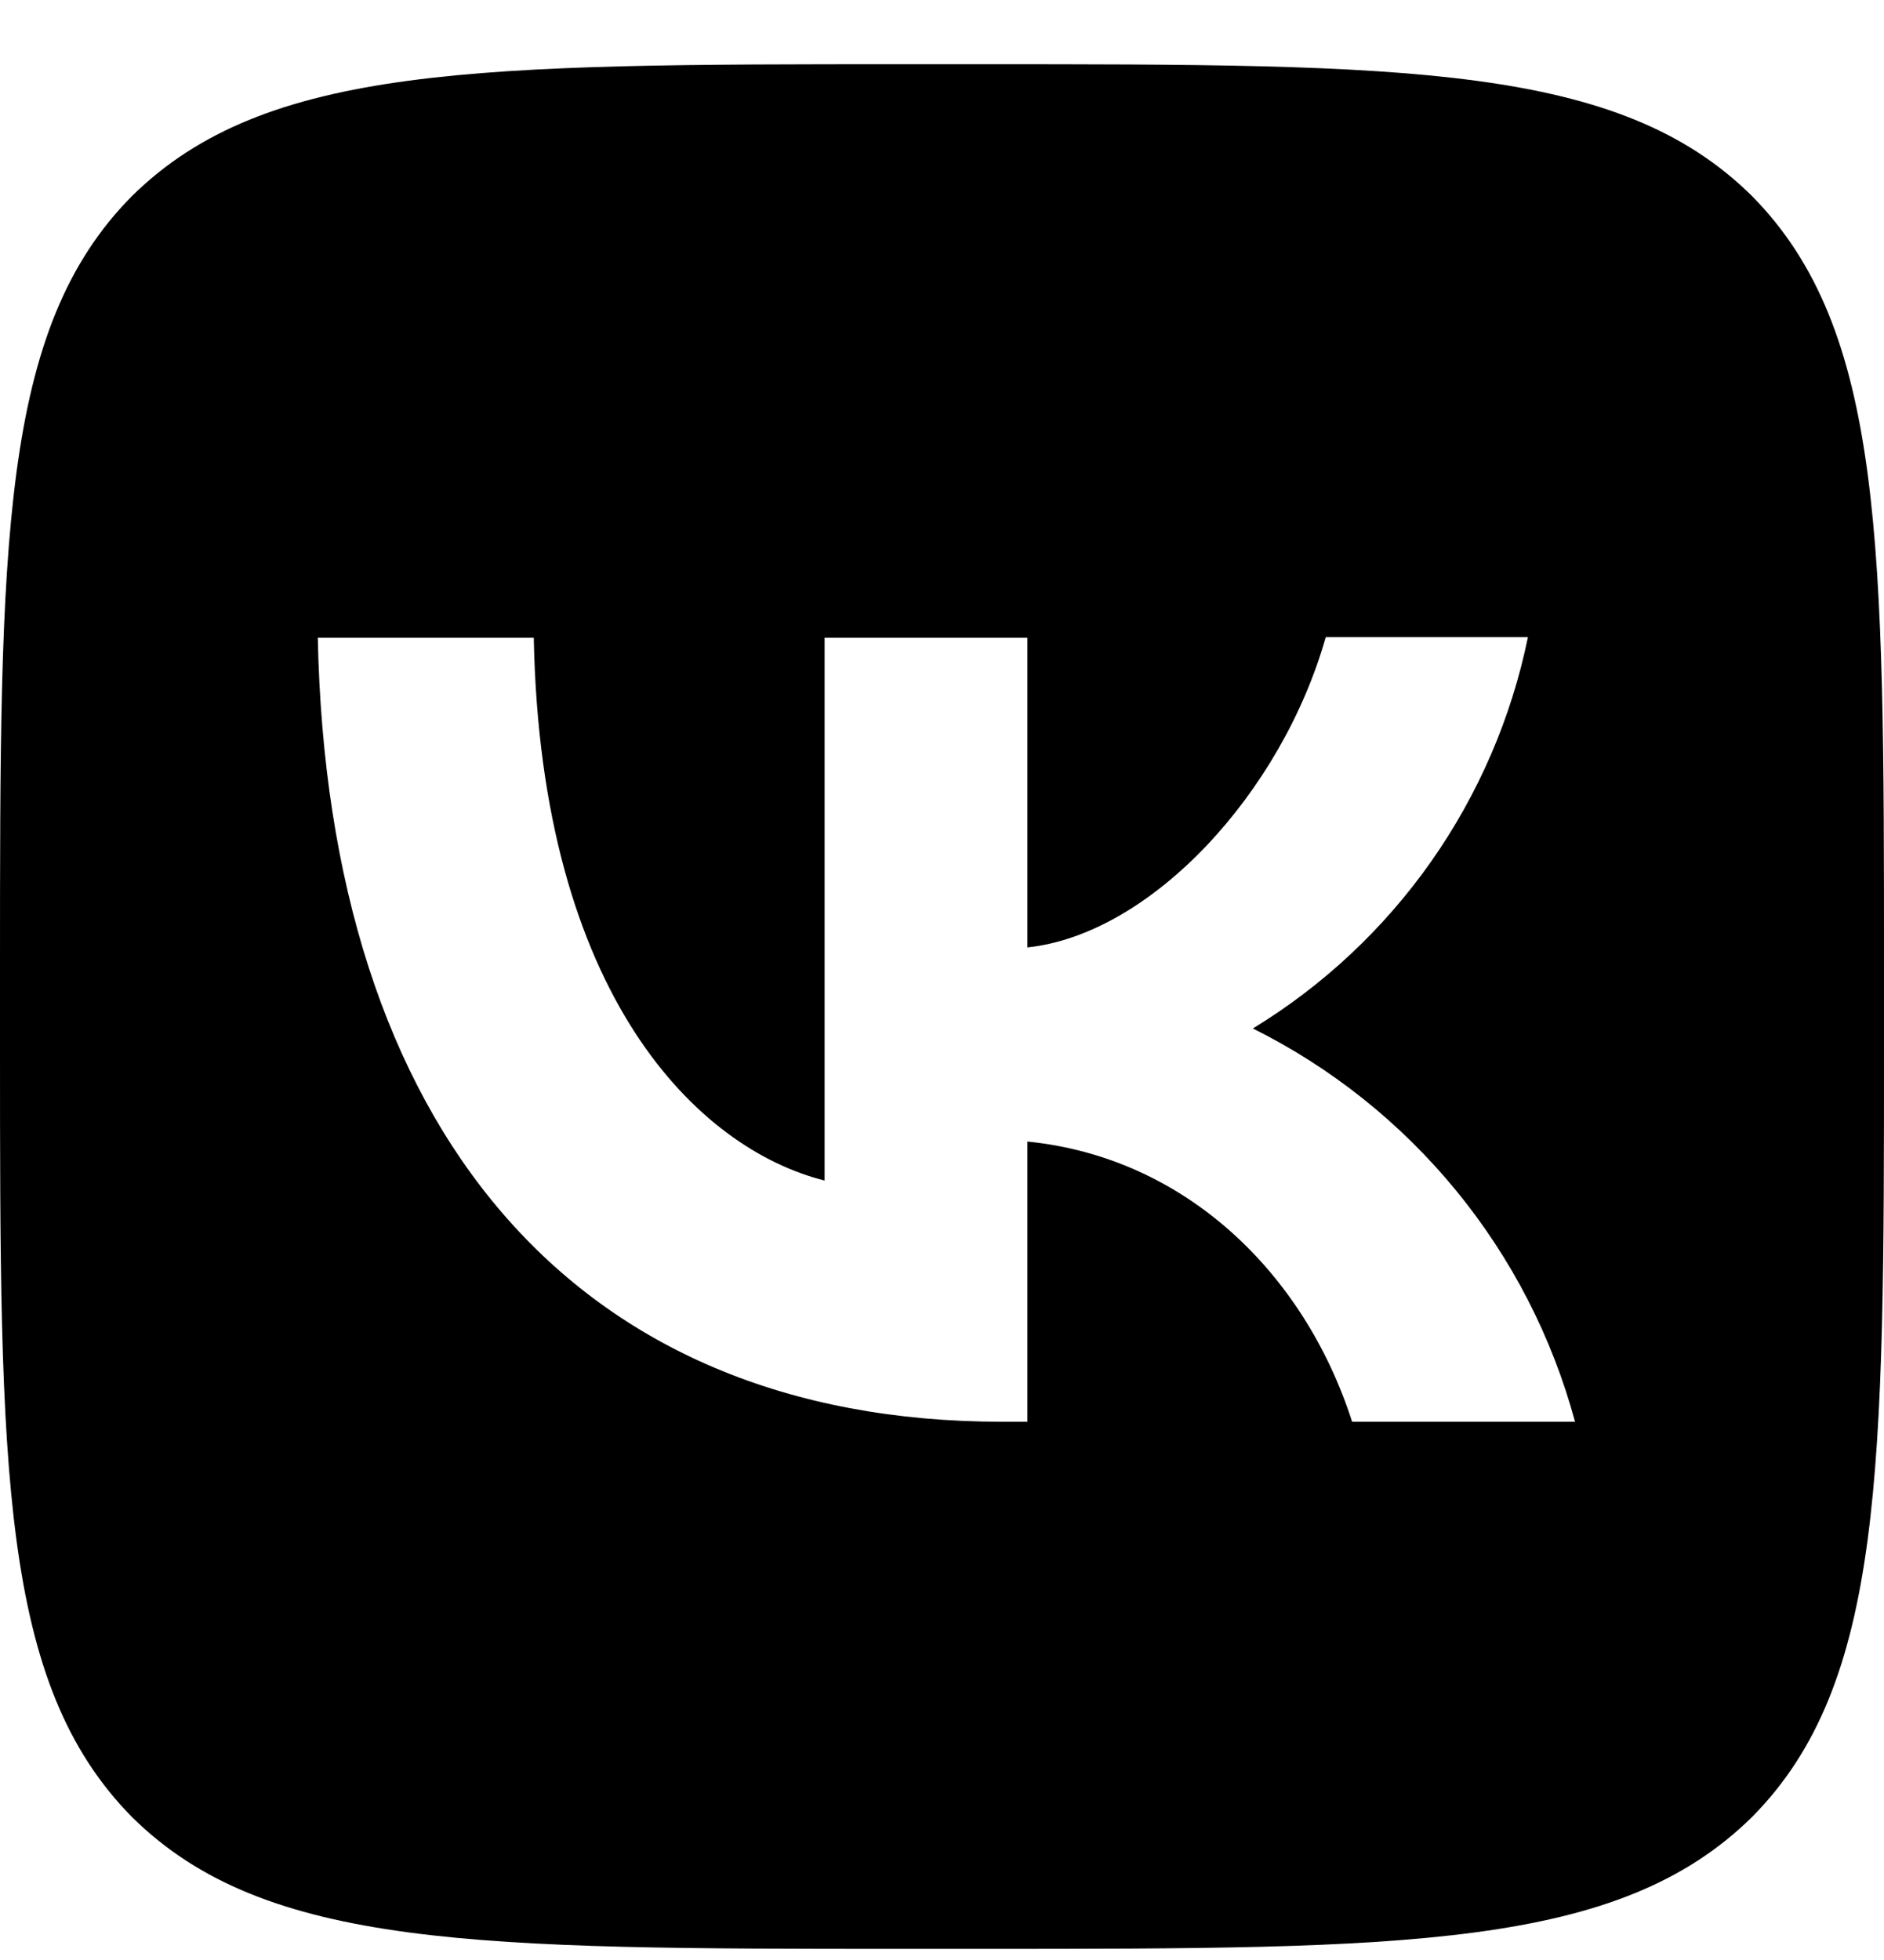 <?xml version="1.0" encoding="UTF-8"?> <svg xmlns="http://www.w3.org/2000/svg" width="25" height="26" viewBox="0 0 25 26" fill="none"><path d="M1.75 2.602C3.31137e-07 4.368 0 7.193 0 12.852V13.852C0 19.502 3.31137e-07 22.327 1.75 24.102C3.517 25.852 6.342 25.852 12 25.852H13C18.65 25.852 21.475 25.852 23.25 24.102C25 22.335 25 19.51 25 13.852V12.852C25 7.202 25 4.377 23.25 2.602C21.483 0.852 18.658 0.852 13 0.852H12C6.35 0.852 3.525 0.852 1.75 2.602ZM4.217 8.46H7.083C7.175 13.227 9.275 15.243 10.942 15.66V8.46H13.633V12.568C15.275 12.393 17.008 10.518 17.592 8.452H20.275C20.056 9.521 19.619 10.534 18.991 11.428C18.363 12.321 17.558 13.075 16.625 13.643C17.666 14.161 18.585 14.894 19.322 15.793C20.059 16.692 20.597 17.738 20.9 18.86H17.942C17.308 16.885 15.725 15.352 13.633 15.143V18.86H13.3C7.6 18.86 4.35 14.96 4.217 8.46Z" fill="black"></path></svg> 